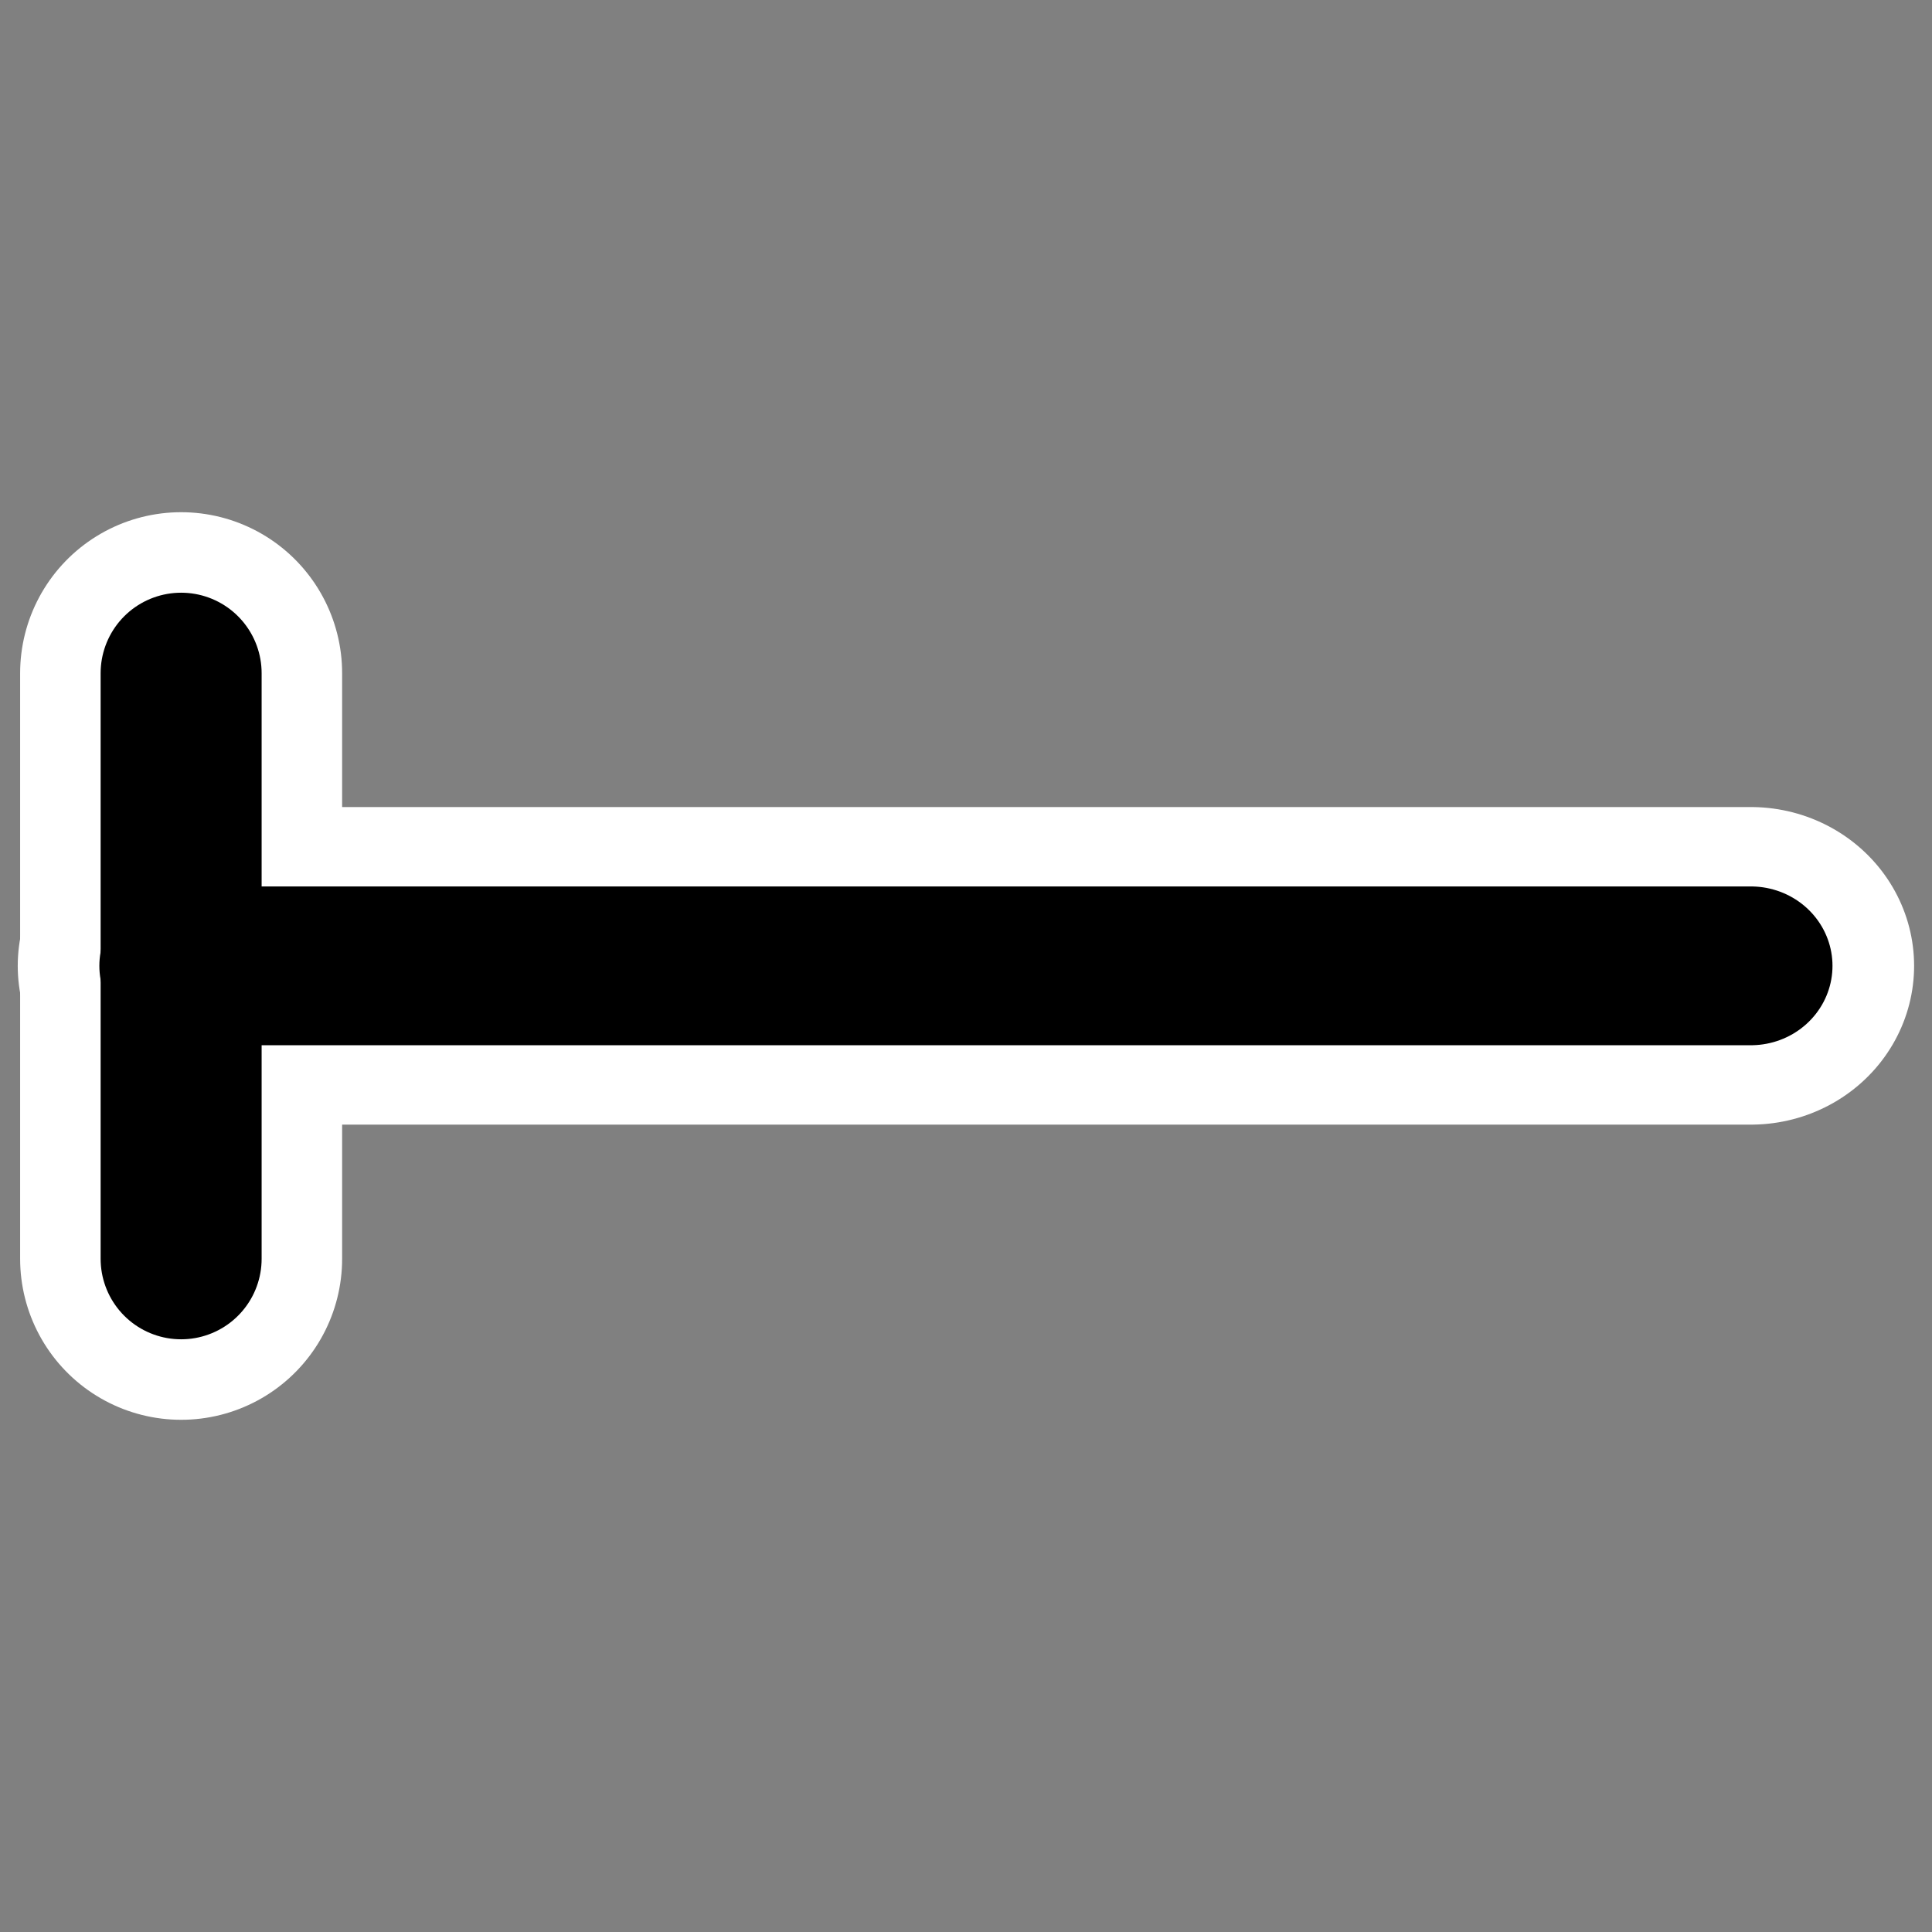 <svg xmlns="http://www.w3.org/2000/svg" viewBox="0 0 60 60" version="1.0"><rect x="0" y="0" width="60" height="60" fill="#808080" stroke="none"/><path d="M5.625 20.907v18.186" stroke-linejoin="round" stroke="#fff" stroke-linecap="round" stroke-width="10" fill="none"/><path transform="matrix(-.954 0 0 .928 58.268 1.033)" d="M55.186 31.209H4.081" stroke-linejoin="round" stroke="#fff" stroke-linecap="round" stroke-width="10.628" fill="none"/><path transform="matrix(-.954 0 0 .928 58.268 1.033)" d="M55.186 31.209H4.081" stroke-linejoin="round" stroke="#000" stroke-linecap="round" stroke-width="5.314" fill="none"/><path d="M5.625 20.907v18.186" stroke-linejoin="round" stroke="#000" stroke-linecap="round" stroke-width="5" fill="none"/></svg>